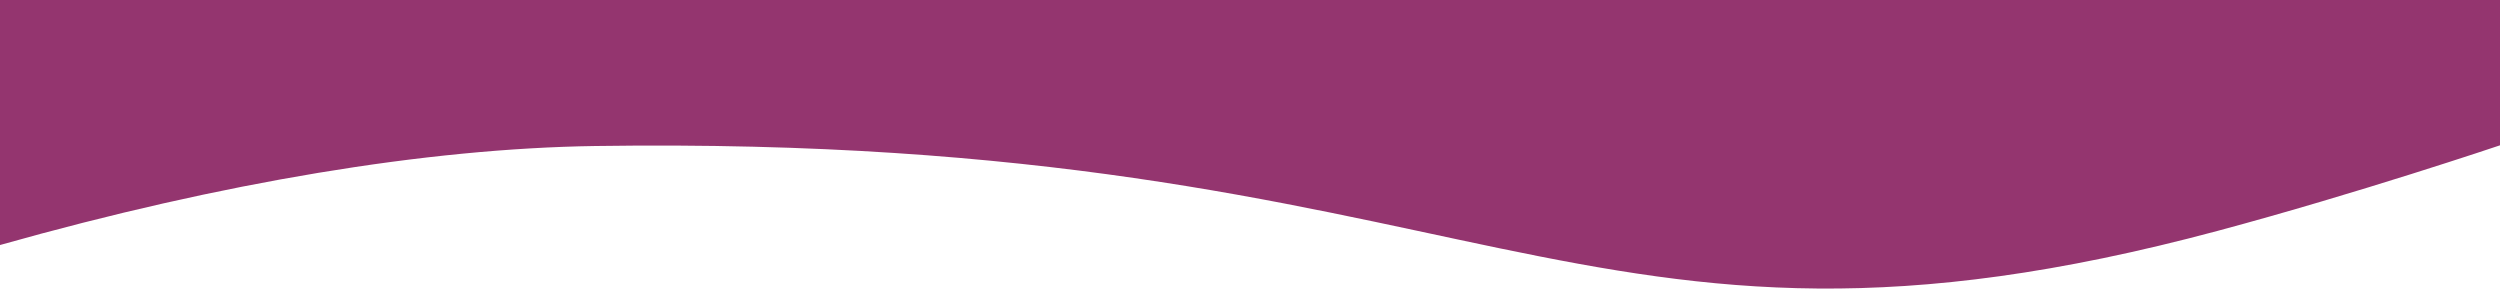 <?xml version="1.0" encoding="UTF-8"?>
<svg id="Layer_2" data-name="Layer 2" xmlns="http://www.w3.org/2000/svg" xmlns:xlink="http://www.w3.org/1999/xlink" viewBox="0 0 1366 157.67">
  <defs>
    <style>
      .cls-1 {
        fill: none;
      }

      .cls-2 {
        fill: #94356f;
        fill-rule: evenodd;
      }

      .cls-3 {
        clip-path: url(#clippath);
      }
    </style>
    <clipPath id="clippath">
      <rect class="cls-1" width="1366" height="157.67"/>
    </clipPath>
  </defs>
  <g id="Layer_1-2" data-name="Layer 1">
    <g class="cls-3">
      <path class="cls-2" d="M1366,0H0v133.88c121.83-34.34,233.41-52.77,325.15-54.1,486.94-7.13,534.93,140.6,886.59,46.36,76.8-20.58,154.26-46.74,154.26-46.74V0Z"/>
    </g>
  </g>
</svg>